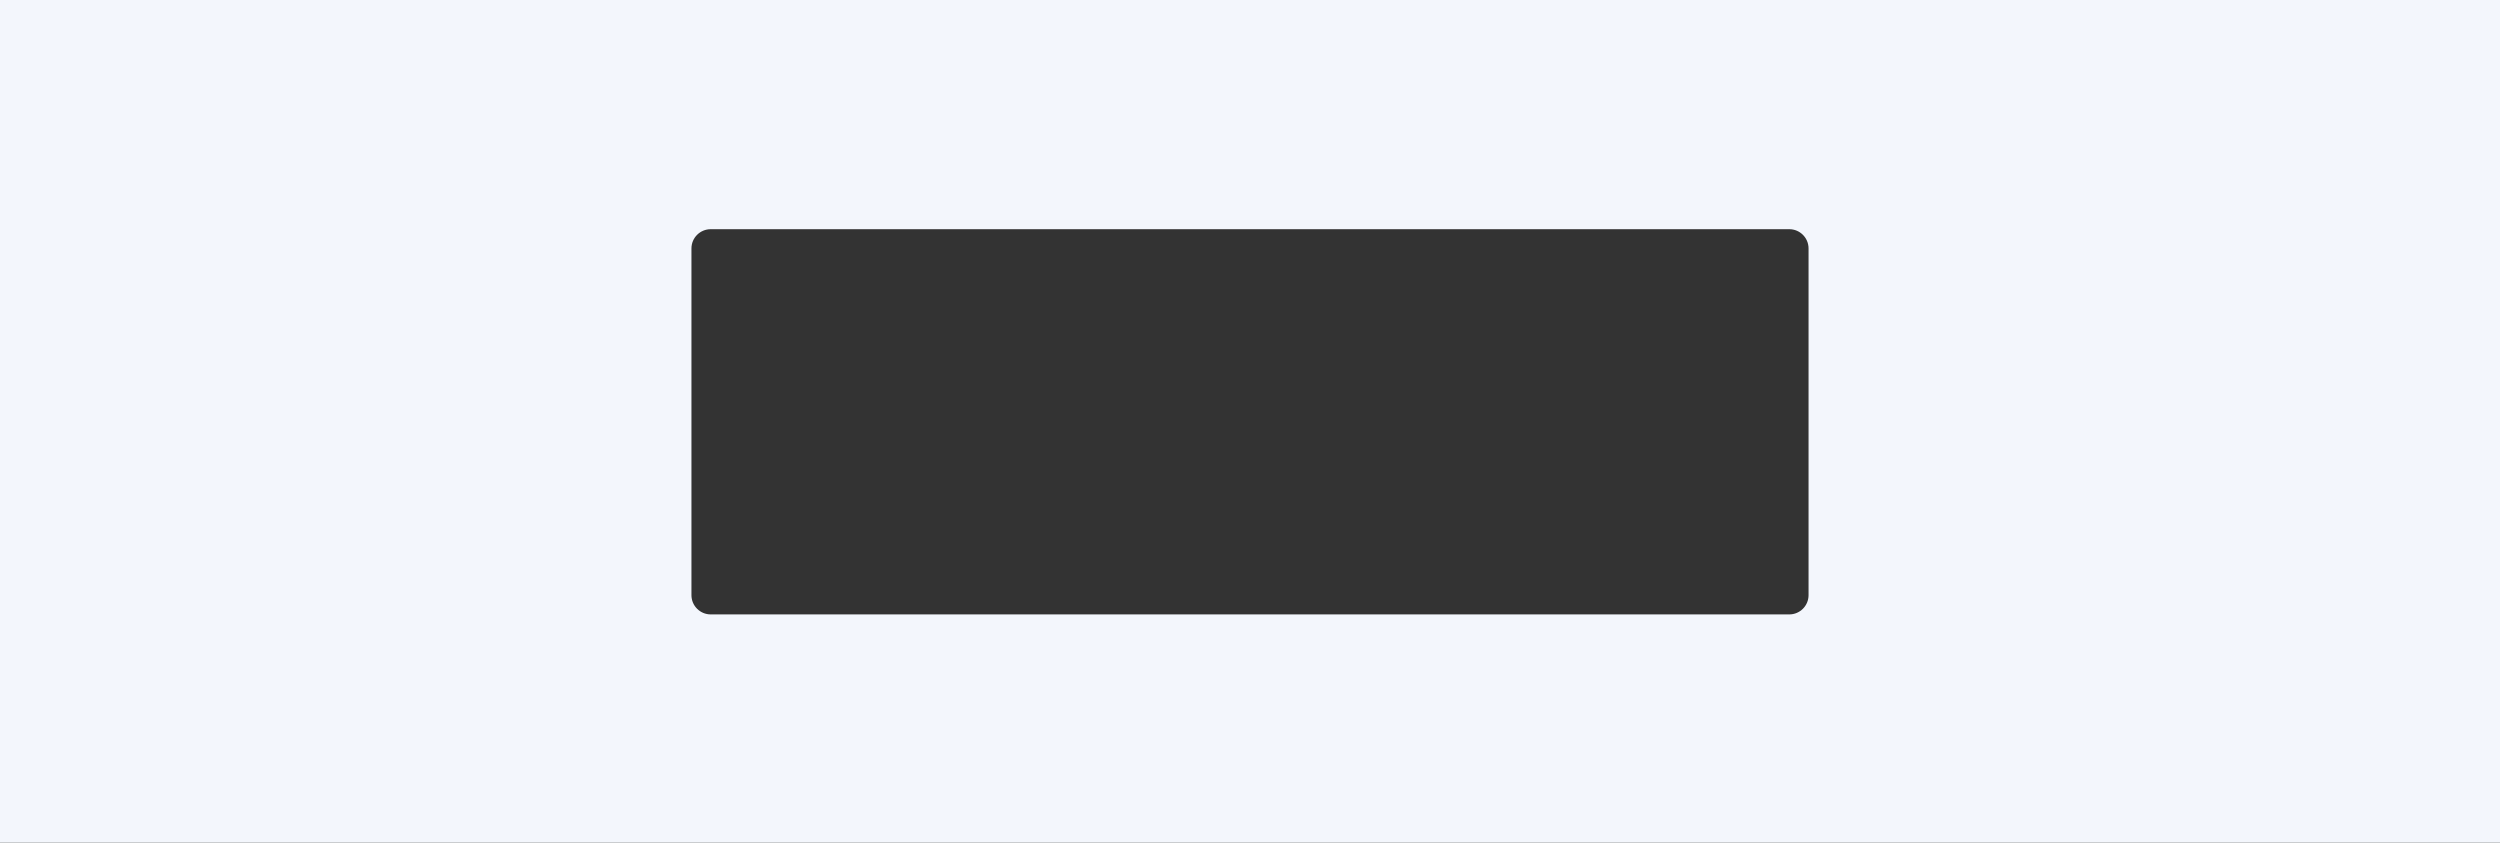<?xml version="1.0" encoding="UTF-8"?> <svg xmlns="http://www.w3.org/2000/svg" width="2596" height="875" viewBox="0 0 2596 875" fill="none"><rect x="0" y="0" width="2596" height="875" fill="#333333" stroke="none"/><path fill-rule="evenodd" clip-rule="evenodd" d="M2596 0H0V875H2596V0ZM738 238C726.954 238 718 246.954 718 258V618C718 629.046 726.954 638 738 638H1858C1869.05 638 1878 629.046 1878 618V258C1878 246.954 1869.05 238 1858 238H738Z" fill="#F3F6FC"></path></svg> 